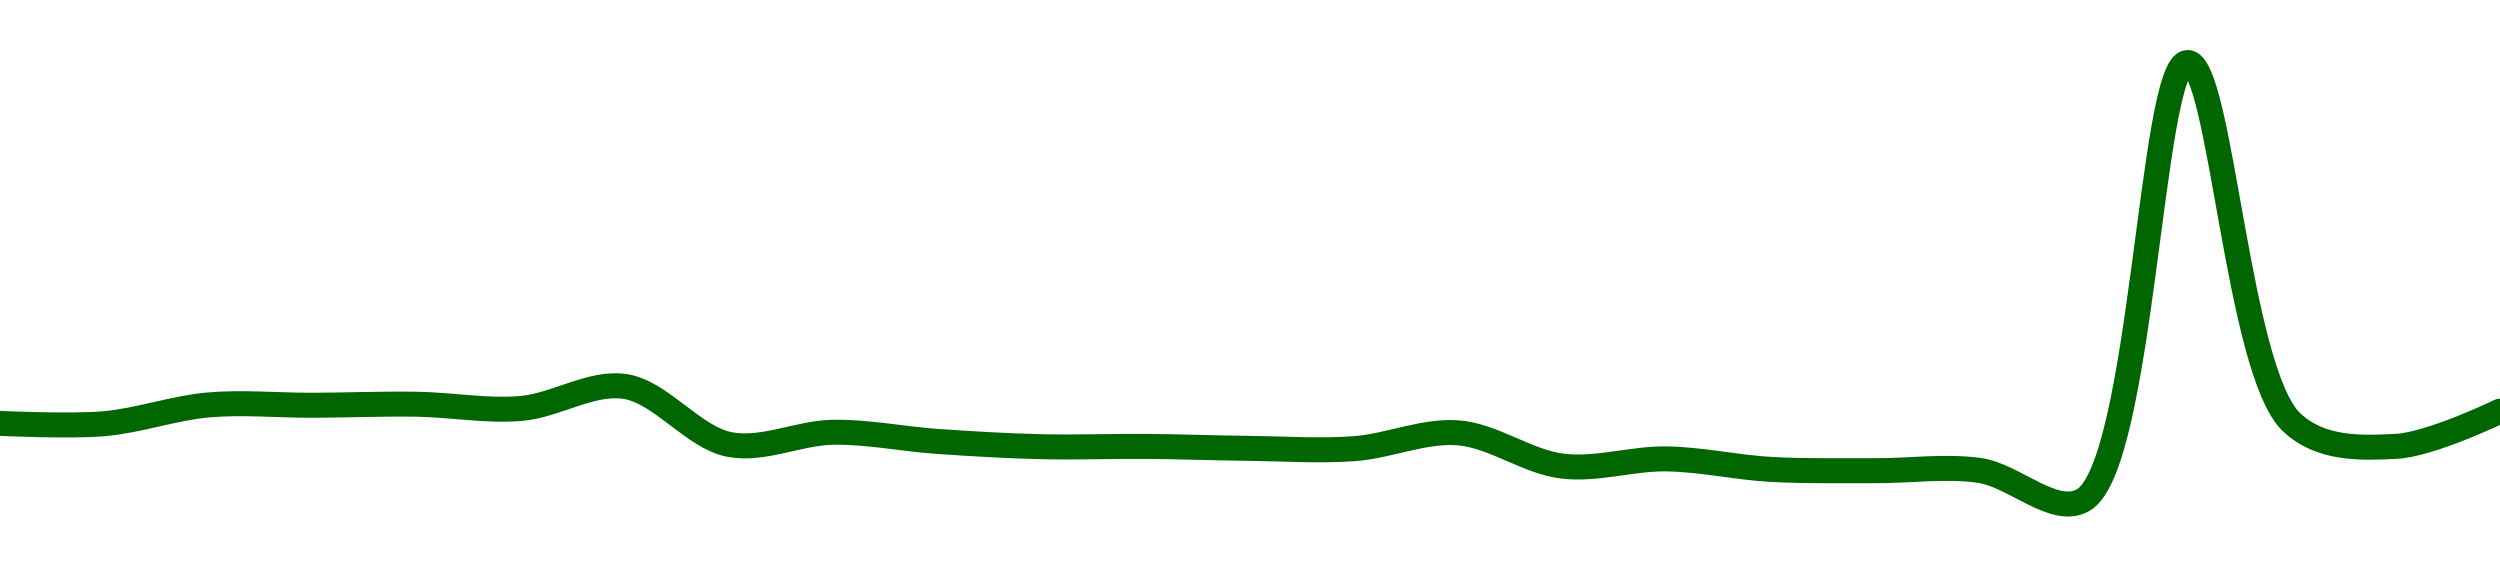 <!-- series1d: [0.00214999,0.00214901,0.00220601,0.00220502,0.0022082,0.00219524,0.00226213,0.00208601,0.00212309,0.00209518,0.00207912,0.00208006,0.00207405,0.00207314,0.00212121,0.0020201,0.0020421,0.00201018,0.00200625,0.00200725,0.00191722,0.00324634,0.00215323,0.00208013,0.00218721] -->

<svg width="200" height="45" viewBox="0 0 200 45" xmlns="http://www.w3.org/2000/svg">
  <defs>
    <linearGradient id="grad-area" x1="0" y1="0" x2="0" y2="1">
      <stop offset="0%" stop-color="rgba(76,175,80,.2)" />
      <stop offset="100%" stop-color="rgba(0,0,0,0)" />
    </linearGradient>
  </defs>

  <path d="M0,33.87C0,33.87,5.567,34.139,8.333,33.896C11.122,33.651,13.878,32.64,16.667,32.395C19.433,32.152,22.222,32.431,25,32.421C27.778,32.412,30.556,32.295,33.333,32.338C36.112,32.38,38.903,32.911,41.667,32.679C44.459,32.445,47.296,30.509,50,30.917C52.861,31.349,55.461,34.986,58.333,35.555C61.028,36.089,63.887,34.619,66.667,34.579C69.442,34.539,72.22,35.121,75,35.314C77.776,35.507,80.555,35.67,83.333,35.737C86.11,35.803,88.889,35.69,91.667,35.712C94.445,35.734,97.222,35.84,100,35.87C102.778,35.901,105.563,36.099,108.333,35.894C111.119,35.688,113.914,34.41,116.667,34.628C119.471,34.851,122.189,36.952,125,37.291C127.746,37.622,130.557,36.668,133.333,36.712C136.113,36.755,138.885,37.395,141.667,37.552C144.441,37.709,147.222,37.643,150,37.656C152.778,37.668,155.582,37.25,158.333,37.629C161.139,38.016,164.355,41.355,166.667,40C171.378,37.24,172.083,5.07,175,5C177.662,4.936,178.977,29.661,183.333,33.785C185.661,35.988,188.908,35.847,191.667,35.71C194.464,35.571,200,32.89,200,32.89"
        fill="none"
        stroke="#006600"
        stroke-width="2"
        stroke-linejoin="round"
        stroke-linecap="round"
        />
</svg>